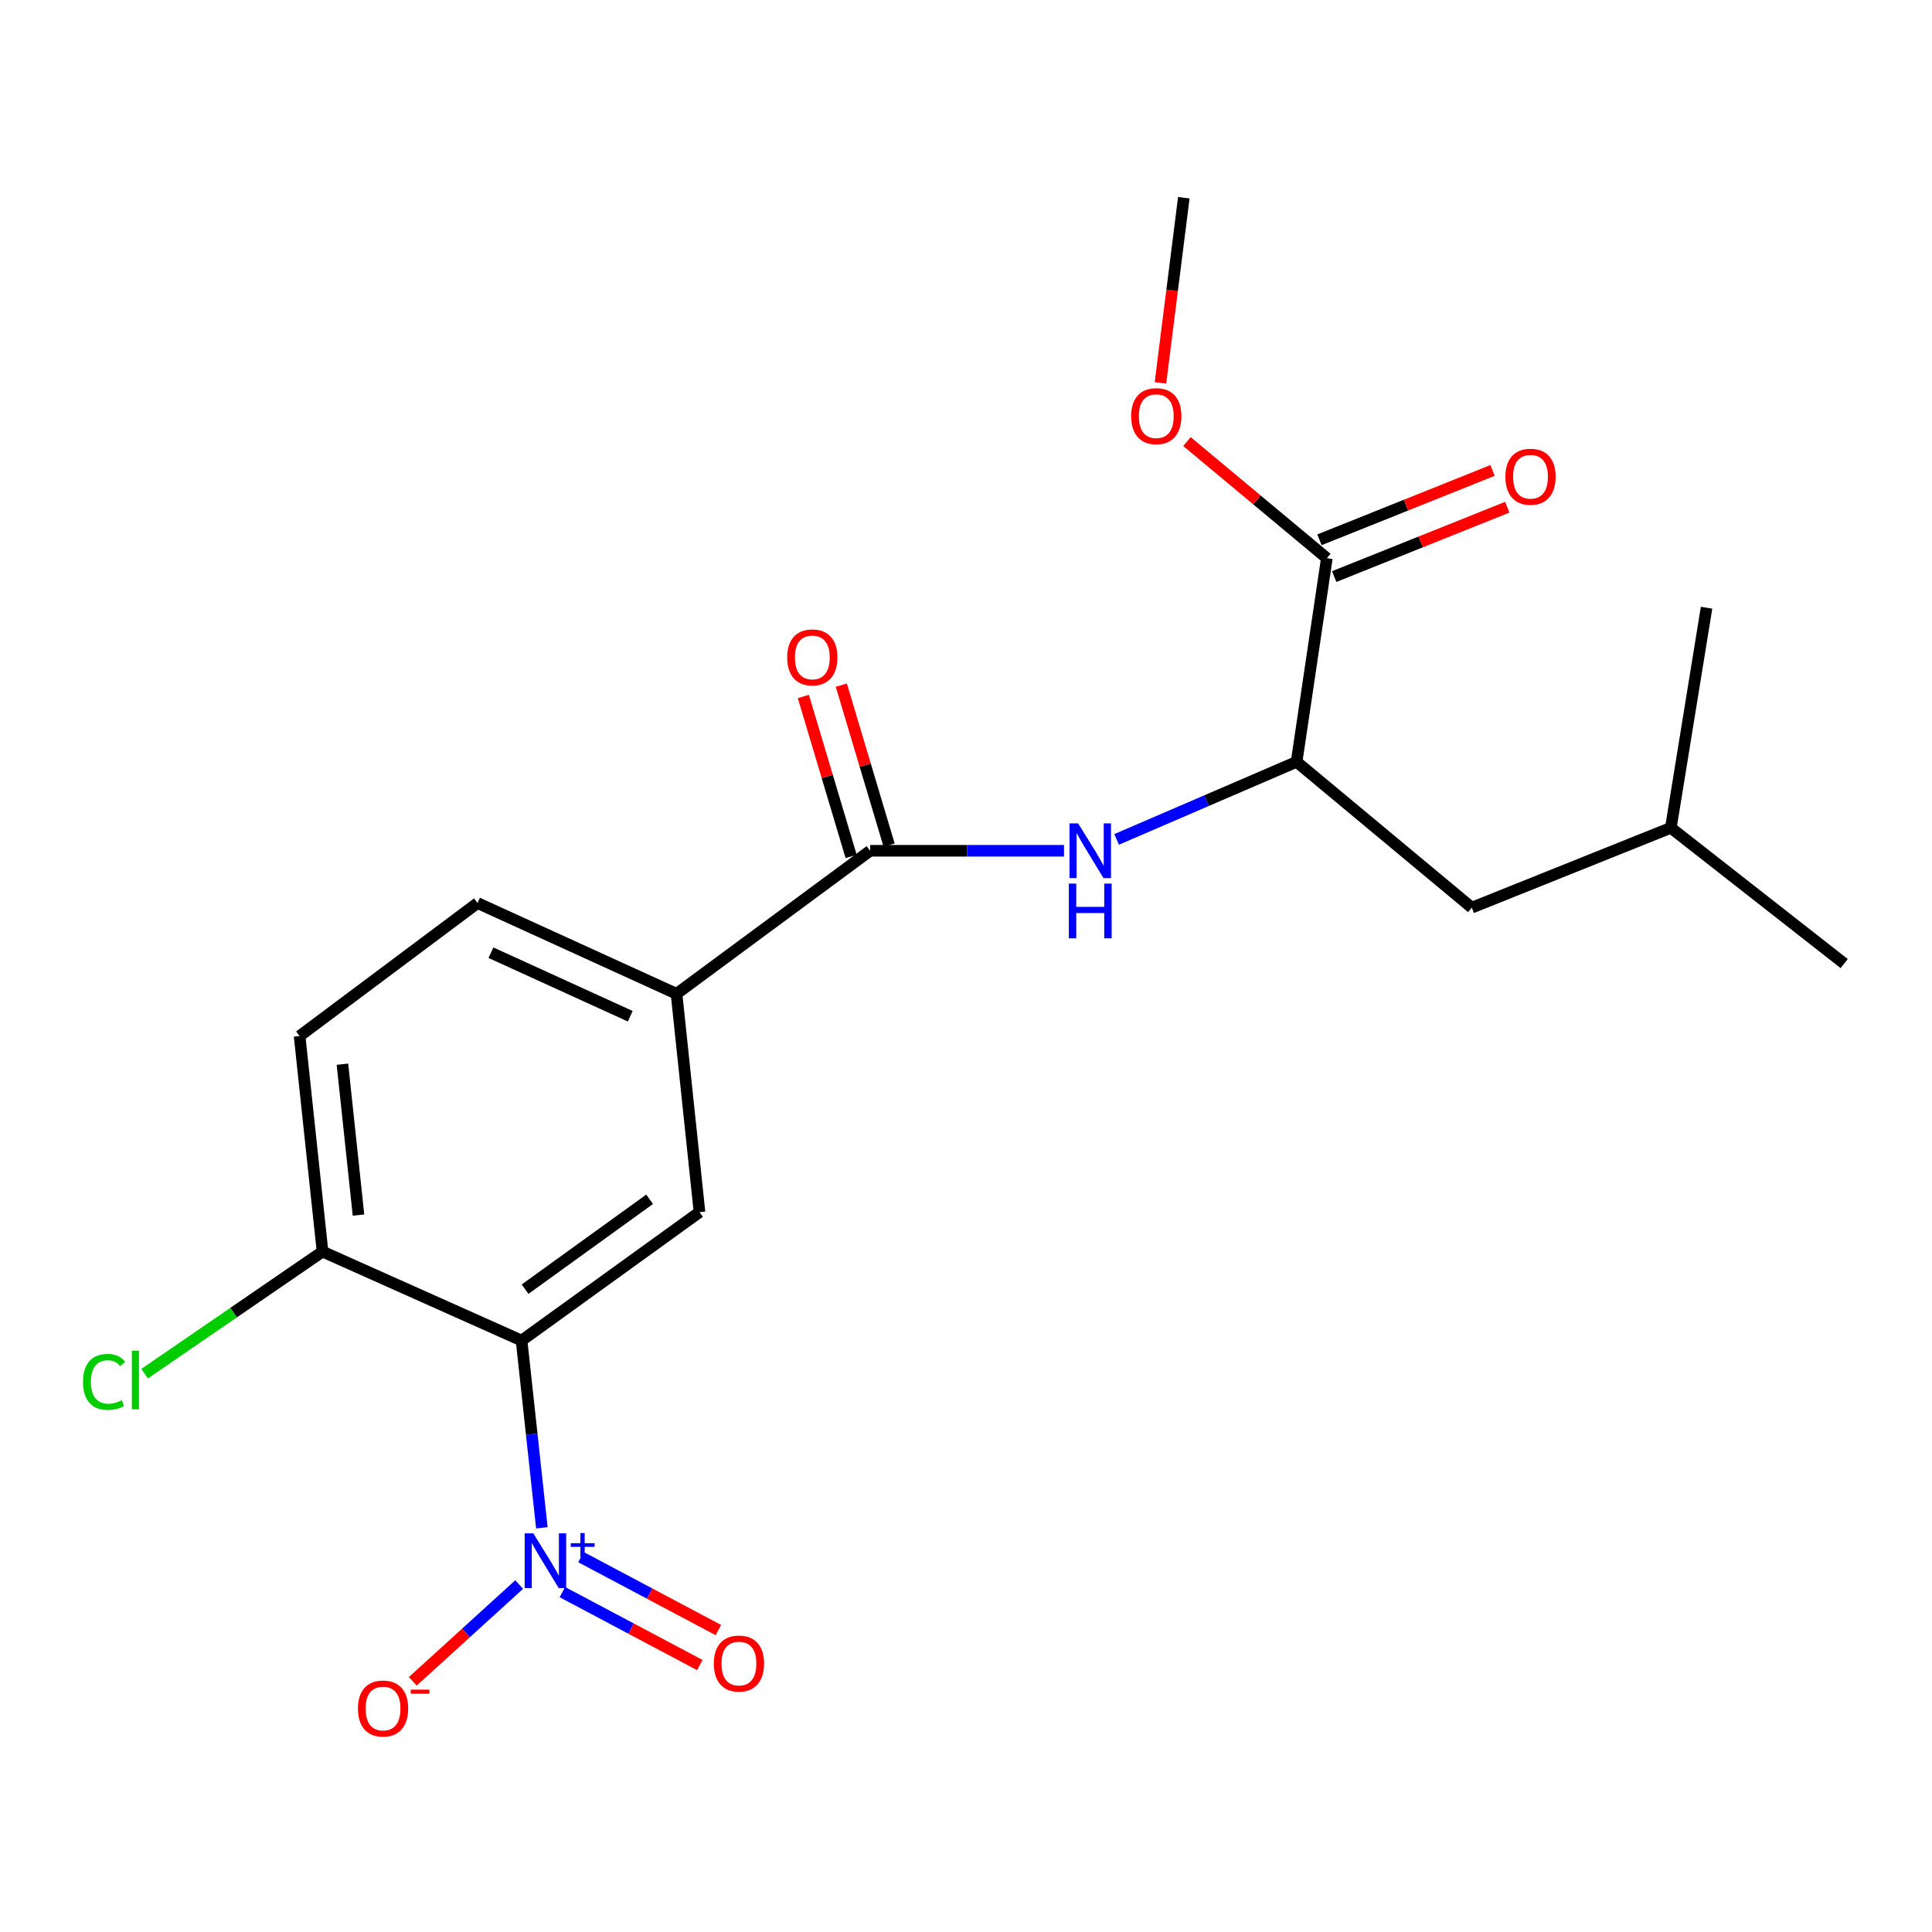 <?xml version='1.0' encoding='iso-8859-1'?>
<svg version='1.1' baseProfile='full'
              xmlns='http://www.w3.org/2000/svg'
                      xmlns:rdkit='http://www.rdkit.org/xml'
                      xmlns:xlink='http://www.w3.org/1999/xlink'
                  xml:space='preserve'
width='1000px' height='1000px' viewBox='0 0 1000 1000'>
<!-- END OF HEADER -->
<rect style='opacity:1.0;fill:#FFFFFF;stroke:none' width='1000' height='1000' x='0' y='0'> </rect>
<path class='bond-0' d='M 280.465,790.785 L 275.218,742.327' style='fill:none;fill-rule:evenodd;stroke:#0000FF;stroke-width:6px;stroke-linecap:butt;stroke-linejoin:miter;stroke-opacity:1' />
<path class='bond-0' d='M 275.218,742.327 L 269.971,693.87' style='fill:none;fill-rule:evenodd;stroke:#000000;stroke-width:6px;stroke-linecap:butt;stroke-linejoin:miter;stroke-opacity:1' />
<path class='bond-8' d='M 268.728,820.162 L 241.19,845.21' style='fill:none;fill-rule:evenodd;stroke:#0000FF;stroke-width:6px;stroke-linecap:butt;stroke-linejoin:miter;stroke-opacity:1' />
<path class='bond-8' d='M 241.19,845.21 L 213.652,870.258' style='fill:none;fill-rule:evenodd;stroke:#FF0000;stroke-width:6px;stroke-linecap:butt;stroke-linejoin:miter;stroke-opacity:1' />
<path class='bond-9' d='M 291.076,824.071 L 326.647,842.951' style='fill:none;fill-rule:evenodd;stroke:#0000FF;stroke-width:6px;stroke-linecap:butt;stroke-linejoin:miter;stroke-opacity:1' />
<path class='bond-9' d='M 326.647,842.951 L 362.218,861.831' style='fill:none;fill-rule:evenodd;stroke:#FF0000;stroke-width:6px;stroke-linecap:butt;stroke-linejoin:miter;stroke-opacity:1' />
<path class='bond-9' d='M 300.69,805.959 L 336.26,824.839' style='fill:none;fill-rule:evenodd;stroke:#0000FF;stroke-width:6px;stroke-linecap:butt;stroke-linejoin:miter;stroke-opacity:1' />
<path class='bond-9' d='M 336.26,824.839 L 371.831,843.718' style='fill:none;fill-rule:evenodd;stroke:#FF0000;stroke-width:6px;stroke-linecap:butt;stroke-linejoin:miter;stroke-opacity:1' />
<path class='bond-2' d='M 269.971,693.87 L 362.062,627.399' style='fill:none;fill-rule:evenodd;stroke:#000000;stroke-width:6px;stroke-linecap:butt;stroke-linejoin:miter;stroke-opacity:1' />
<path class='bond-2' d='M 271.783,667.273 L 336.247,620.743' style='fill:none;fill-rule:evenodd;stroke:#000000;stroke-width:6px;stroke-linecap:butt;stroke-linejoin:miter;stroke-opacity:1' />
<path class='bond-7' d='M 269.971,693.87 L 166.944,647.825' style='fill:none;fill-rule:evenodd;stroke:#000000;stroke-width:6px;stroke-linecap:butt;stroke-linejoin:miter;stroke-opacity:1' />
<path class='bond-1' d='M 450.37,440.358 L 350.169,514.393' style='fill:none;fill-rule:evenodd;stroke:#000000;stroke-width:6px;stroke-linecap:butt;stroke-linejoin:miter;stroke-opacity:1' />
<path class='bond-3' d='M 450.37,440.358 L 500.546,440.358' style='fill:none;fill-rule:evenodd;stroke:#000000;stroke-width:6px;stroke-linecap:butt;stroke-linejoin:miter;stroke-opacity:1' />
<path class='bond-3' d='M 500.546,440.358 L 550.722,440.358' style='fill:none;fill-rule:evenodd;stroke:#0000FF;stroke-width:6px;stroke-linecap:butt;stroke-linejoin:miter;stroke-opacity:1' />
<path class='bond-10' d='M 460.194,437.424 L 447.831,396.027' style='fill:none;fill-rule:evenodd;stroke:#000000;stroke-width:6px;stroke-linecap:butt;stroke-linejoin:miter;stroke-opacity:1' />
<path class='bond-10' d='M 447.831,396.027 L 435.468,354.63' style='fill:none;fill-rule:evenodd;stroke:#FF0000;stroke-width:6px;stroke-linecap:butt;stroke-linejoin:miter;stroke-opacity:1' />
<path class='bond-10' d='M 440.546,443.292 L 428.183,401.895' style='fill:none;fill-rule:evenodd;stroke:#000000;stroke-width:6px;stroke-linecap:butt;stroke-linejoin:miter;stroke-opacity:1' />
<path class='bond-10' d='M 428.183,401.895 L 415.82,360.498' style='fill:none;fill-rule:evenodd;stroke:#FF0000;stroke-width:6px;stroke-linecap:butt;stroke-linejoin:miter;stroke-opacity:1' />
<path class='bond-4' d='M 362.062,627.399 L 350.169,514.393' style='fill:none;fill-rule:evenodd;stroke:#000000;stroke-width:6px;stroke-linecap:butt;stroke-linejoin:miter;stroke-opacity:1' />
<path class='bond-5' d='M 577.958,434.476 L 624.539,414.4' style='fill:none;fill-rule:evenodd;stroke:#0000FF;stroke-width:6px;stroke-linecap:butt;stroke-linejoin:miter;stroke-opacity:1' />
<path class='bond-5' d='M 624.539,414.4 L 671.119,394.324' style='fill:none;fill-rule:evenodd;stroke:#000000;stroke-width:6px;stroke-linecap:butt;stroke-linejoin:miter;stroke-opacity:1' />
<path class='bond-21' d='M 350.169,514.393 L 247.165,467.414' style='fill:none;fill-rule:evenodd;stroke:#000000;stroke-width:6px;stroke-linecap:butt;stroke-linejoin:miter;stroke-opacity:1' />
<path class='bond-21' d='M 326.209,526.003 L 254.106,493.117' style='fill:none;fill-rule:evenodd;stroke:#000000;stroke-width:6px;stroke-linecap:butt;stroke-linejoin:miter;stroke-opacity:1' />
<path class='bond-6' d='M 671.119,394.324 L 686.771,288.917' style='fill:none;fill-rule:evenodd;stroke:#000000;stroke-width:6px;stroke-linecap:butt;stroke-linejoin:miter;stroke-opacity:1' />
<path class='bond-12' d='M 671.119,394.324 L 761.797,469.806' style='fill:none;fill-rule:evenodd;stroke:#000000;stroke-width:6px;stroke-linecap:butt;stroke-linejoin:miter;stroke-opacity:1' />
<path class='bond-11' d='M 690.585,298.434 L 735.375,280.487' style='fill:none;fill-rule:evenodd;stroke:#000000;stroke-width:6px;stroke-linecap:butt;stroke-linejoin:miter;stroke-opacity:1' />
<path class='bond-11' d='M 735.375,280.487 L 780.165,262.54' style='fill:none;fill-rule:evenodd;stroke:#FF0000;stroke-width:6px;stroke-linecap:butt;stroke-linejoin:miter;stroke-opacity:1' />
<path class='bond-11' d='M 682.958,279.4 L 727.748,261.453' style='fill:none;fill-rule:evenodd;stroke:#000000;stroke-width:6px;stroke-linecap:butt;stroke-linejoin:miter;stroke-opacity:1' />
<path class='bond-11' d='M 727.748,261.453 L 772.538,243.506' style='fill:none;fill-rule:evenodd;stroke:#FF0000;stroke-width:6px;stroke-linecap:butt;stroke-linejoin:miter;stroke-opacity:1' />
<path class='bond-16' d='M 686.771,288.917 L 650.565,258.737' style='fill:none;fill-rule:evenodd;stroke:#000000;stroke-width:6px;stroke-linecap:butt;stroke-linejoin:miter;stroke-opacity:1' />
<path class='bond-16' d='M 650.565,258.737 L 614.359,228.557' style='fill:none;fill-rule:evenodd;stroke:#FF0000;stroke-width:6px;stroke-linecap:butt;stroke-linejoin:miter;stroke-opacity:1' />
<path class='bond-14' d='M 166.944,647.825 L 155.074,536.265' style='fill:none;fill-rule:evenodd;stroke:#000000;stroke-width:6px;stroke-linecap:butt;stroke-linejoin:miter;stroke-opacity:1' />
<path class='bond-14' d='M 185.553,628.921 L 177.244,550.83' style='fill:none;fill-rule:evenodd;stroke:#000000;stroke-width:6px;stroke-linecap:butt;stroke-linejoin:miter;stroke-opacity:1' />
<path class='bond-15' d='M 166.944,647.825 L 120.906,679.415' style='fill:none;fill-rule:evenodd;stroke:#000000;stroke-width:6px;stroke-linecap:butt;stroke-linejoin:miter;stroke-opacity:1' />
<path class='bond-15' d='M 120.906,679.415 L 74.868,711.006' style='fill:none;fill-rule:evenodd;stroke:#00CC00;stroke-width:6px;stroke-linecap:butt;stroke-linejoin:miter;stroke-opacity:1' />
<path class='bond-17' d='M 761.797,469.806 L 864.824,428.477' style='fill:none;fill-rule:evenodd;stroke:#000000;stroke-width:6px;stroke-linecap:butt;stroke-linejoin:miter;stroke-opacity:1' />
<path class='bond-13' d='M 247.165,467.414 L 155.074,536.265' style='fill:none;fill-rule:evenodd;stroke:#000000;stroke-width:6px;stroke-linecap:butt;stroke-linejoin:miter;stroke-opacity:1' />
<path class='bond-18' d='M 600.651,198.159 L 606.694,150.251' style='fill:none;fill-rule:evenodd;stroke:#FF0000;stroke-width:6px;stroke-linecap:butt;stroke-linejoin:miter;stroke-opacity:1' />
<path class='bond-18' d='M 606.694,150.251 L 612.737,102.343' style='fill:none;fill-rule:evenodd;stroke:#000000;stroke-width:6px;stroke-linecap:butt;stroke-linejoin:miter;stroke-opacity:1' />
<path class='bond-19' d='M 864.824,428.477 L 954.545,498.741' style='fill:none;fill-rule:evenodd;stroke:#000000;stroke-width:6px;stroke-linecap:butt;stroke-linejoin:miter;stroke-opacity:1' />
<path class='bond-20' d='M 864.824,428.477 L 883.313,314.559' style='fill:none;fill-rule:evenodd;stroke:#000000;stroke-width:6px;stroke-linecap:butt;stroke-linejoin:miter;stroke-opacity:1' />
<path  class='atom-0' d='M 276.048 793.65
L 285.328 808.65
Q 286.248 810.13, 287.728 812.81
Q 289.208 815.49, 289.288 815.65
L 289.288 793.65
L 293.048 793.65
L 293.048 821.97
L 289.168 821.97
L 279.208 805.57
Q 278.048 803.65, 276.808 801.45
Q 275.608 799.25, 275.248 798.57
L 275.248 821.97
L 271.568 821.97
L 271.568 793.65
L 276.048 793.65
' fill='#0000FF'/>
<path  class='atom-0' d='M 295.424 798.755
L 300.414 798.755
L 300.414 793.501
L 302.631 793.501
L 302.631 798.755
L 307.753 798.755
L 307.753 800.656
L 302.631 800.656
L 302.631 805.936
L 300.414 805.936
L 300.414 800.656
L 295.424 800.656
L 295.424 798.755
' fill='#0000FF'/>
<path  class='atom-4' d='M 558.05 426.198
L 567.33 441.198
Q 568.25 442.678, 569.73 445.358
Q 571.21 448.038, 571.29 448.198
L 571.29 426.198
L 575.05 426.198
L 575.05 454.518
L 571.17 454.518
L 561.21 438.118
Q 560.05 436.198, 558.81 433.998
Q 557.61 431.798, 557.25 431.118
L 557.25 454.518
L 553.57 454.518
L 553.57 426.198
L 558.05 426.198
' fill='#0000FF'/>
<path  class='atom-4' d='M 553.23 457.35
L 557.07 457.35
L 557.07 469.39
L 571.55 469.39
L 571.55 457.35
L 575.39 457.35
L 575.39 485.67
L 571.55 485.67
L 571.55 472.59
L 557.07 472.59
L 557.07 485.67
L 553.23 485.67
L 553.23 457.35
' fill='#0000FF'/>
<path  class='atom-9' d='M 185.271 884.329
Q 185.271 877.529, 188.631 873.729
Q 191.991 869.929, 198.271 869.929
Q 204.551 869.929, 207.911 873.729
Q 211.271 877.529, 211.271 884.329
Q 211.271 891.209, 207.871 895.129
Q 204.471 899.009, 198.271 899.009
Q 192.031 899.009, 188.631 895.129
Q 185.271 891.249, 185.271 884.329
M 198.271 895.809
Q 202.591 895.809, 204.911 892.929
Q 207.271 890.009, 207.271 884.329
Q 207.271 878.769, 204.911 875.969
Q 202.591 873.129, 198.271 873.129
Q 193.951 873.129, 191.591 875.929
Q 189.271 878.729, 189.271 884.329
Q 189.271 890.049, 191.591 892.929
Q 193.951 895.809, 198.271 895.809
' fill='#FF0000'/>
<path  class='atom-9' d='M 212.591 874.551
L 222.28 874.551
L 222.28 876.663
L 212.591 876.663
L 212.591 874.551
' fill='#FF0000'/>
<path  class='atom-10' d='M 369.476 861.055
Q 369.476 854.255, 372.836 850.455
Q 376.196 846.655, 382.476 846.655
Q 388.756 846.655, 392.116 850.455
Q 395.476 854.255, 395.476 861.055
Q 395.476 867.935, 392.076 871.855
Q 388.676 875.735, 382.476 875.735
Q 376.236 875.735, 372.836 871.855
Q 369.476 867.975, 369.476 861.055
M 382.476 872.535
Q 386.796 872.535, 389.116 869.655
Q 391.476 866.735, 391.476 861.055
Q 391.476 855.495, 389.116 852.695
Q 386.796 849.855, 382.476 849.855
Q 378.156 849.855, 375.796 852.655
Q 373.476 855.455, 373.476 861.055
Q 373.476 866.775, 375.796 869.655
Q 378.156 872.535, 382.476 872.535
' fill='#FF0000'/>
<path  class='atom-11' d='M 407.456 340.271
Q 407.456 333.471, 410.816 329.671
Q 414.176 325.871, 420.456 325.871
Q 426.736 325.871, 430.096 329.671
Q 433.456 333.471, 433.456 340.271
Q 433.456 347.151, 430.056 351.071
Q 426.656 354.951, 420.456 354.951
Q 414.216 354.951, 410.816 351.071
Q 407.456 347.191, 407.456 340.271
M 420.456 351.751
Q 424.776 351.751, 427.096 348.871
Q 429.456 345.951, 429.456 340.271
Q 429.456 334.711, 427.096 331.911
Q 424.776 329.071, 420.456 329.071
Q 416.136 329.071, 413.776 331.871
Q 411.456 334.671, 411.456 340.271
Q 411.456 345.991, 413.776 348.871
Q 416.136 351.751, 420.456 351.751
' fill='#FF0000'/>
<path  class='atom-12' d='M 779.191 246.756
Q 779.191 239.956, 782.551 236.156
Q 785.911 232.356, 792.191 232.356
Q 798.471 232.356, 801.831 236.156
Q 805.191 239.956, 805.191 246.756
Q 805.191 253.636, 801.791 257.556
Q 798.391 261.436, 792.191 261.436
Q 785.951 261.436, 782.551 257.556
Q 779.191 253.676, 779.191 246.756
M 792.191 258.236
Q 796.511 258.236, 798.831 255.356
Q 801.191 252.436, 801.191 246.756
Q 801.191 241.196, 798.831 238.396
Q 796.511 235.556, 792.191 235.556
Q 787.871 235.556, 785.511 238.356
Q 783.191 241.156, 783.191 246.756
Q 783.191 252.476, 785.511 255.356
Q 787.871 258.236, 792.191 258.236
' fill='#FF0000'/>
<path  class='atom-16' d='M 42.971 715.264
Q 42.971 708.224, 46.251 704.544
Q 49.571 700.824, 55.851 700.824
Q 61.691 700.824, 64.811 704.944
L 62.171 707.104
Q 59.891 704.104, 55.851 704.104
Q 51.571 704.104, 49.291 706.984
Q 47.051 709.824, 47.051 715.264
Q 47.051 720.864, 49.371 723.744
Q 51.731 726.624, 56.291 726.624
Q 59.411 726.624, 63.051 724.744
L 64.171 727.744
Q 62.691 728.704, 60.451 729.264
Q 58.211 729.824, 55.731 729.824
Q 49.571 729.824, 46.251 726.064
Q 42.971 722.304, 42.971 715.264
' fill='#00CC00'/>
<path  class='atom-16' d='M 68.251 699.104
L 71.931 699.104
L 71.931 729.464
L 68.251 729.464
L 68.251 699.104
' fill='#00CC00'/>
<path  class='atom-17' d='M 585.486 215.406
Q 585.486 208.606, 588.846 204.806
Q 592.206 201.006, 598.486 201.006
Q 604.766 201.006, 608.126 204.806
Q 611.486 208.606, 611.486 215.406
Q 611.486 222.286, 608.086 226.206
Q 604.686 230.086, 598.486 230.086
Q 592.246 230.086, 588.846 226.206
Q 585.486 222.326, 585.486 215.406
M 598.486 226.886
Q 602.806 226.886, 605.126 224.006
Q 607.486 221.086, 607.486 215.406
Q 607.486 209.846, 605.126 207.046
Q 602.806 204.206, 598.486 204.206
Q 594.166 204.206, 591.806 207.006
Q 589.486 209.806, 589.486 215.406
Q 589.486 221.126, 591.806 224.006
Q 594.166 226.886, 598.486 226.886
' fill='#FF0000'/>
</svg>
